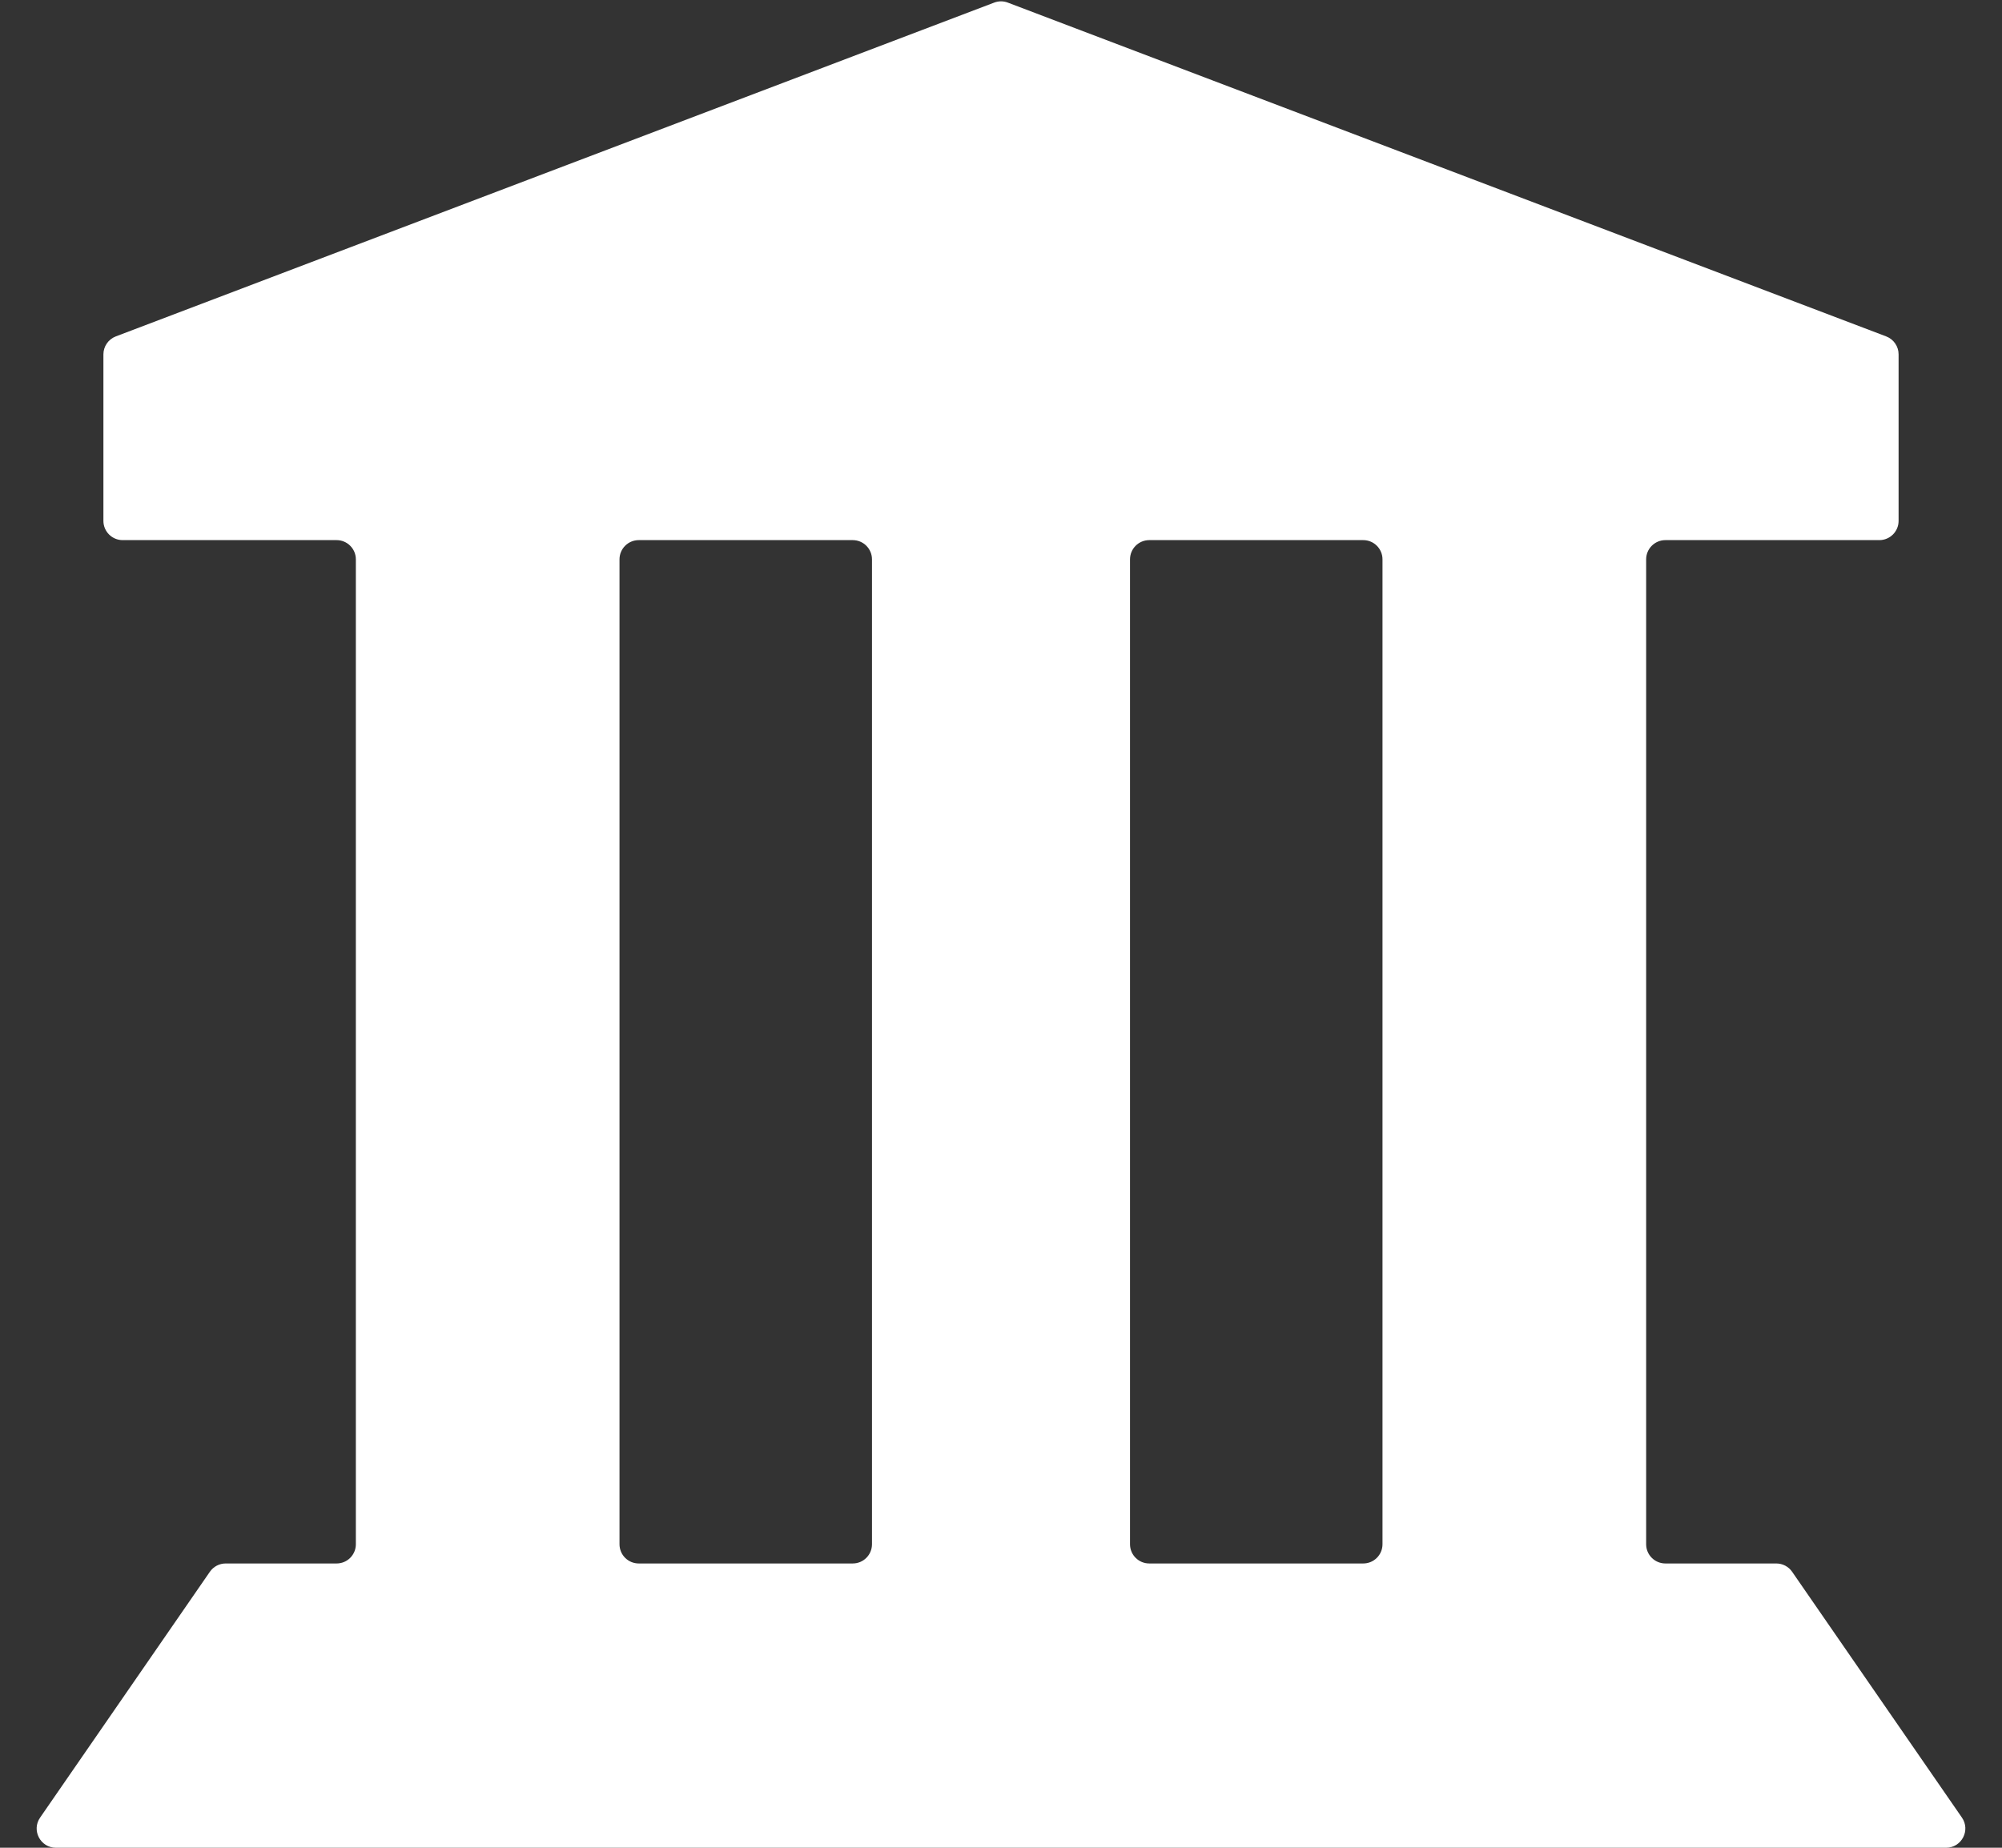 <svg width="52" height="48" viewBox="0 0 52 48" fill="none" xmlns="http://www.w3.org/2000/svg">
<rect x="0" y="0" width="52" height="48" fill="#333333" stroke="none"/>
<path fill-rule="evenodd" clip-rule="evenodd" d="M22.649 14.531C22.649 14.255 22.425 14.031 22.149 14.031H16.591C16.315 14.031 16.091 14.255 16.091 14.531V40.115C16.091 40.392 16.315 40.615 16.591 40.615H22.149C22.425 40.615 22.649 40.392 22.649 40.115V14.531ZM2.686 13.531C2.686 13.807 2.91 14.031 3.186 14.031H8.743C9.019 14.031 9.243 14.255 9.243 14.531V40.115C9.243 40.392 9.019 40.615 8.743 40.615H5.862C5.698 40.615 5.544 40.696 5.451 40.831L1.042 47.216C0.812 47.547 1.05 48 1.453 48H50.547C50.95 48 51.188 47.547 50.959 47.216L46.549 40.831C46.456 40.696 46.302 40.615 46.138 40.615H43.257C42.981 40.615 42.757 40.392 42.757 40.115V14.531C42.757 14.255 42.981 14.031 43.257 14.031H48.814C49.09 14.031 49.314 13.807 49.314 13.531V9.206C49.314 8.999 49.186 8.813 48.992 8.739L26.178 0.068C26.063 0.024 25.937 0.024 25.822 0.068L3.008 8.739C2.814 8.813 2.686 8.999 2.686 9.206V13.531ZM35.909 14.531C35.909 14.255 35.685 14.031 35.409 14.031H29.851C29.575 14.031 29.351 14.255 29.351 14.531V40.115C29.351 40.392 29.575 40.615 29.851 40.615H35.409C35.685 40.615 35.909 40.392 35.909 40.115V14.531Z" fill="white"/>
</svg>
